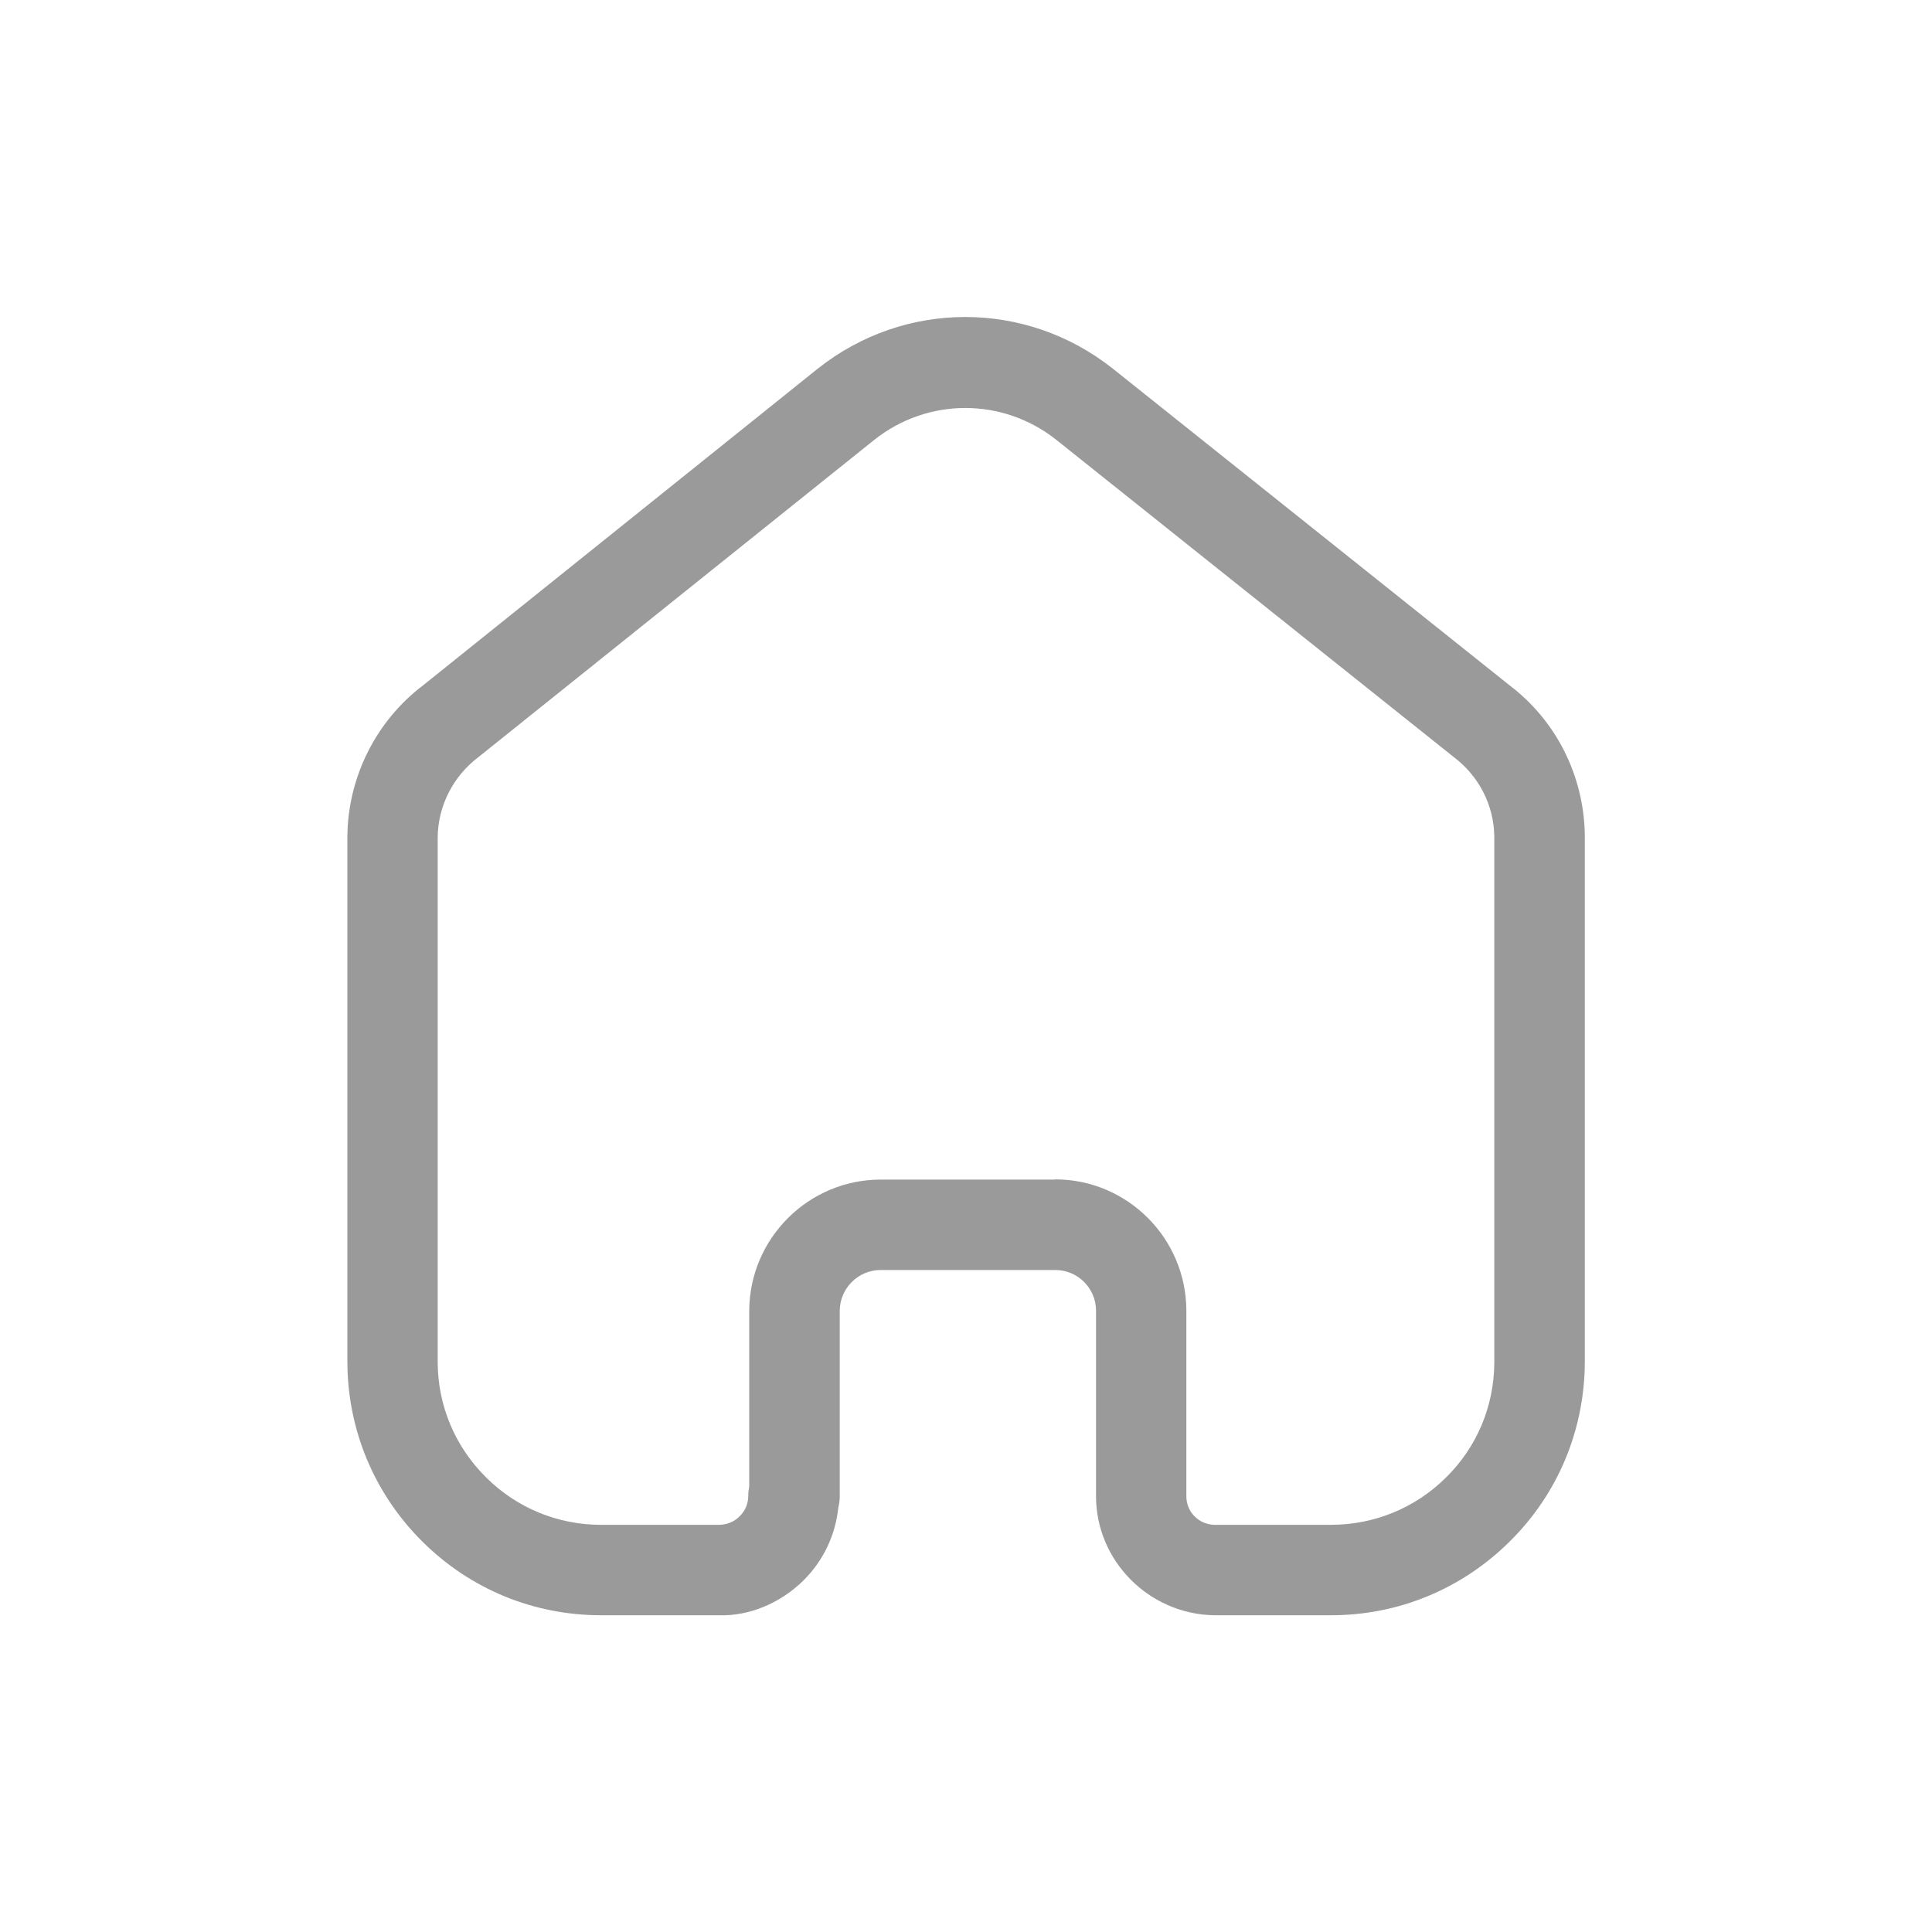 <svg width="20" height="20" viewBox="0 0 20 20" fill="none" xmlns="http://www.w3.org/2000/svg">
<path d="M13.779 16.721H12.565C11.889 16.707 11.346 16.154 11.346 15.489V13.565C11.344 13.334 11.156 13.147 10.924 13.147H9.115C8.885 13.147 8.695 13.336 8.693 13.567V15.485C8.693 15.528 8.688 15.569 8.678 15.608C8.648 15.893 8.523 16.157 8.316 16.362C8.08 16.594 7.756 16.733 7.438 16.721H6.221C5.525 16.721 4.869 16.451 4.375 15.961C3.877 15.467 3.6 14.809 3.596 14.106V8.656C3.602 8.041 3.896 7.459 4.383 7.092L8.467 3.815C9.365 3.104 10.617 3.104 11.516 3.813L15.629 7.096C16.109 7.461 16.396 8.028 16.406 8.643V14.104C16.402 14.809 16.125 15.469 15.625 15.961C15.129 16.451 14.475 16.721 13.779 16.721ZM10.924 12.209C11.668 12.209 12.277 12.815 12.281 13.563V15.489C12.281 15.651 12.408 15.781 12.572 15.785H13.775C14.227 15.785 14.648 15.612 14.967 15.297C15.289 14.981 15.467 14.557 15.469 14.104V8.655C15.463 8.336 15.312 8.037 15.053 7.84L10.932 4.551C10.379 4.114 9.604 4.114 9.051 4.553L4.957 7.834C4.689 8.035 4.535 8.344 4.531 8.664V14.104C4.533 14.553 4.711 14.977 5.033 15.295C5.352 15.612 5.775 15.785 6.223 15.785H7.441C7.523 15.785 7.6 15.754 7.656 15.697C7.715 15.641 7.746 15.565 7.746 15.483C7.746 15.45 7.75 15.418 7.756 15.389V13.567C7.76 12.819 8.369 12.213 9.113 12.211H10.918C10.918 12.209 10.922 12.209 10.924 12.209Z" fill="#9A9A9A"/>
</svg>
